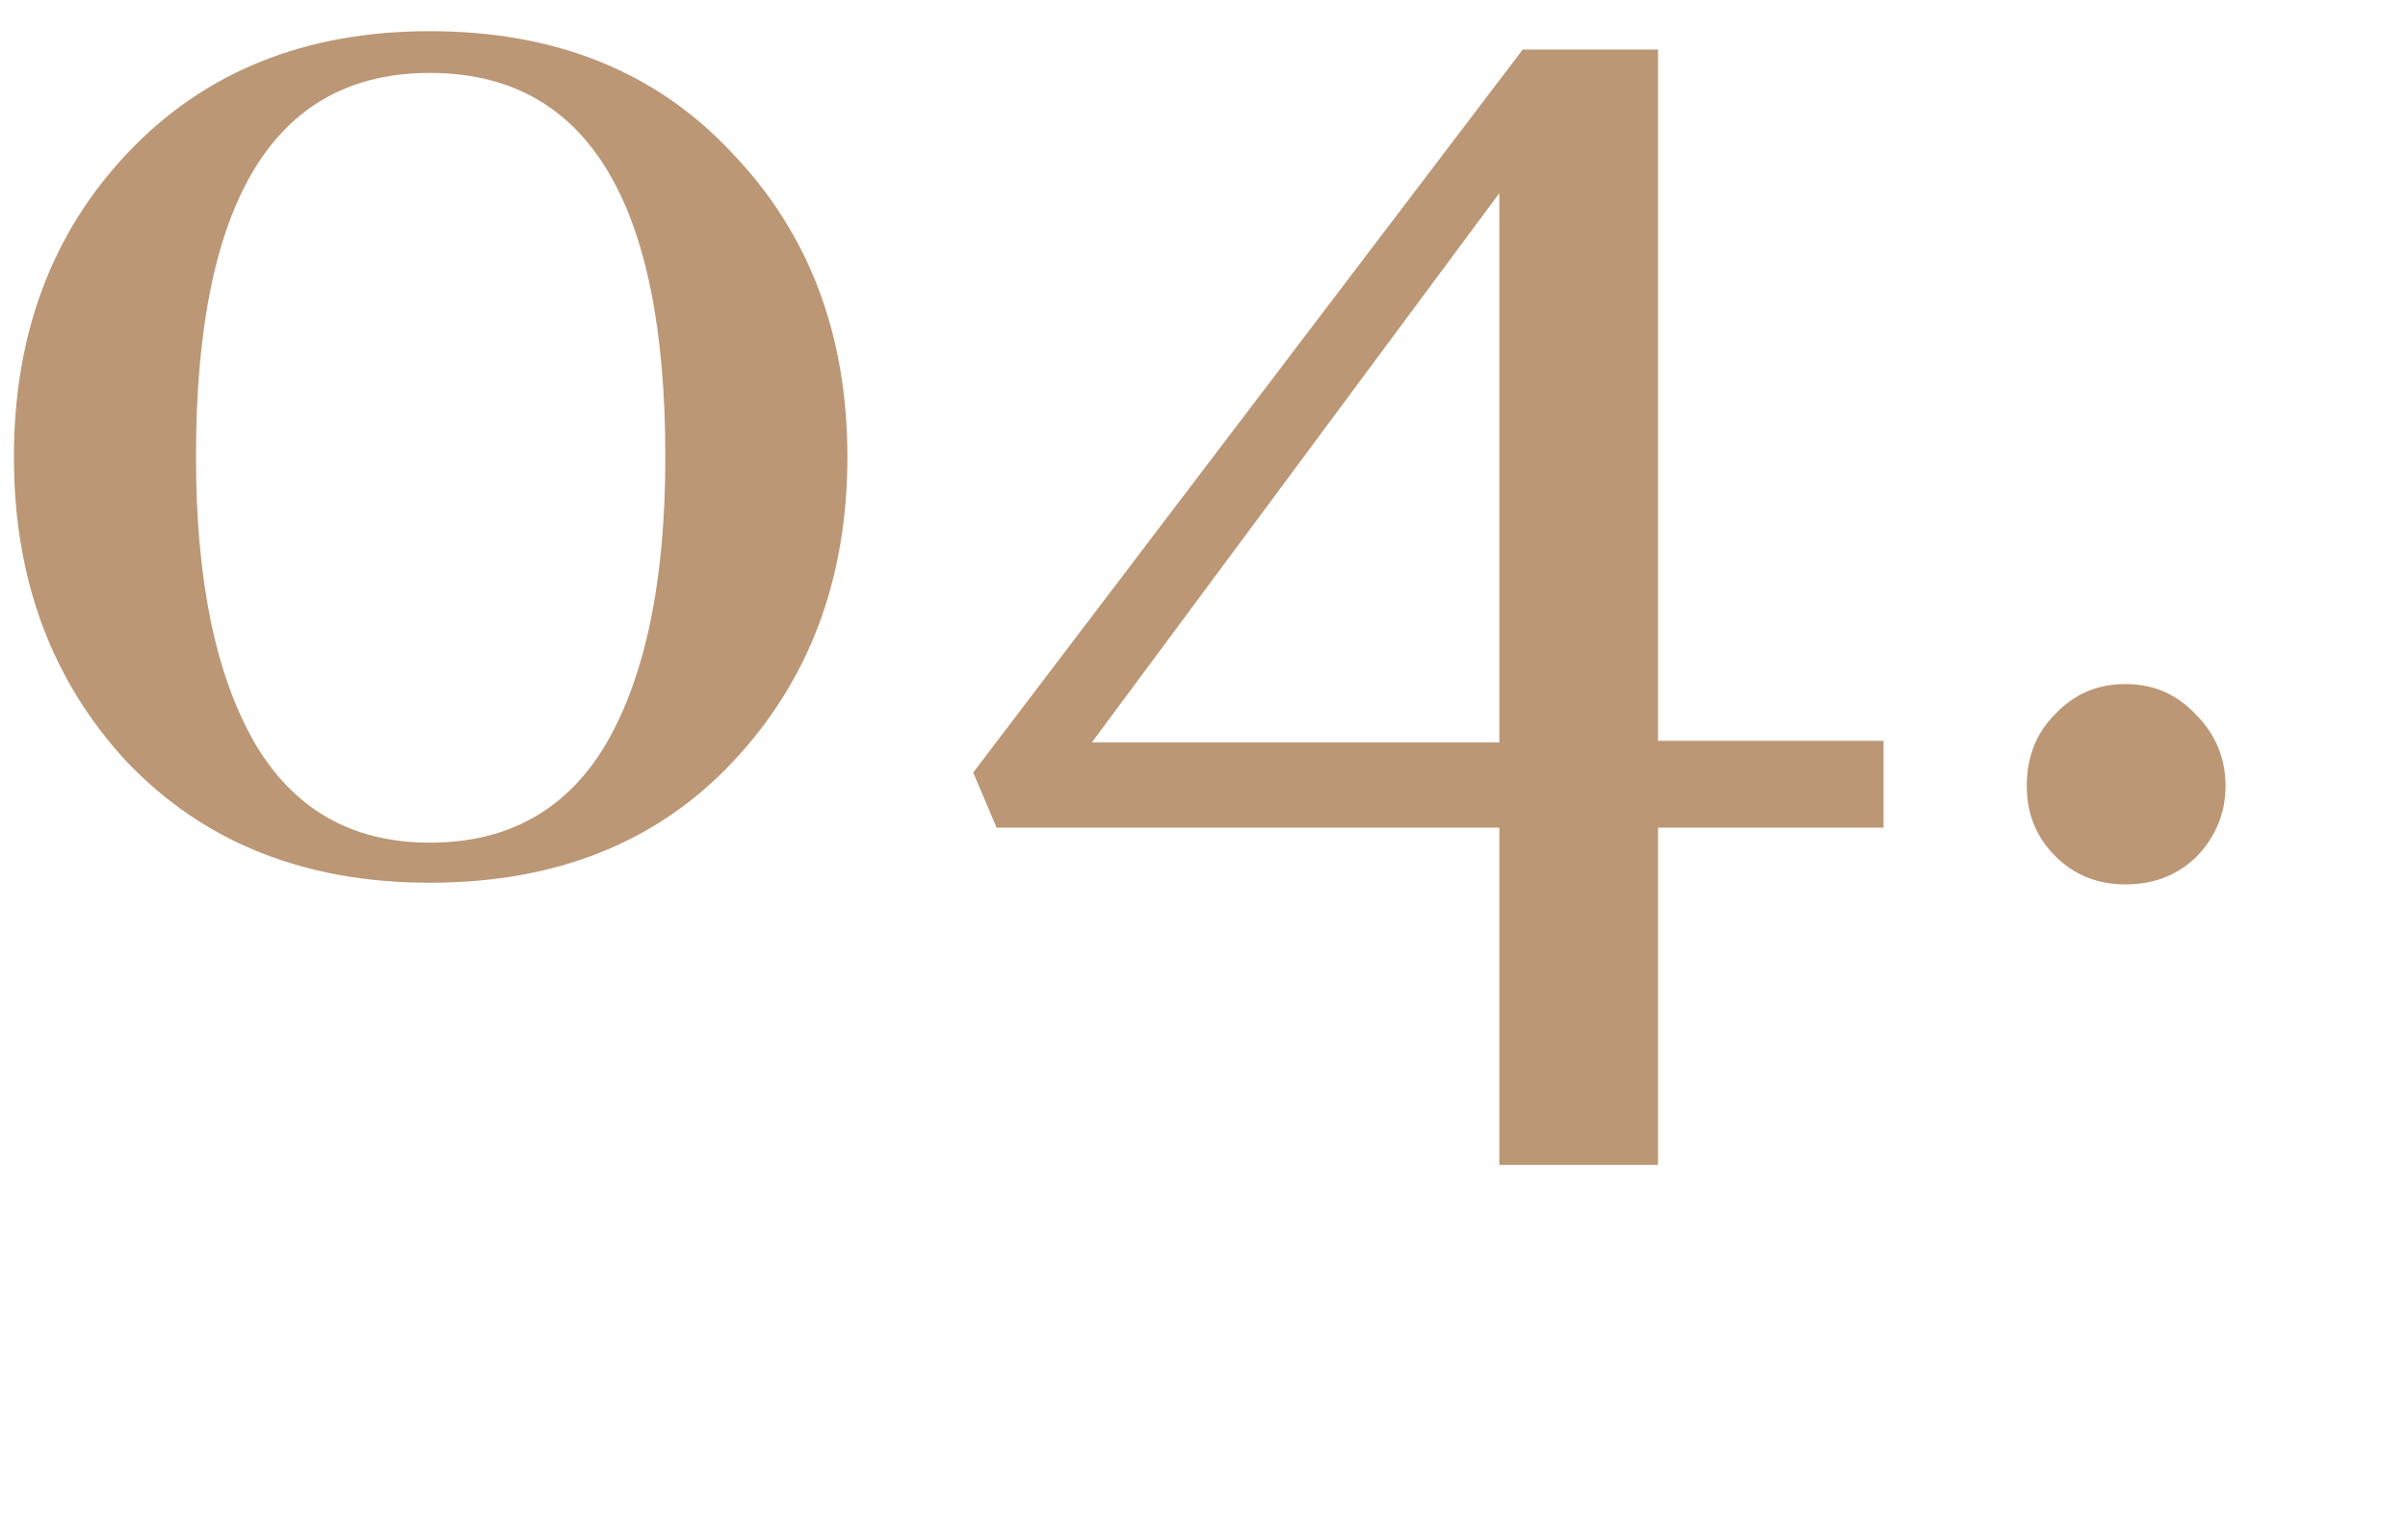 <svg width="173" height="110" viewBox="0 0 173 110" fill="none" xmlns="http://www.w3.org/2000/svg">
<rect width="173" height="110" fill="white"/>
<path d="M60.88 32.84C60.88 41.64 58.12 48.96 52.6 54.8C47.16 60.56 39.92 63.44 30.88 63.44C21.92 63.44 14.68 60.56 9.16 54.8C3.72 48.96 1 41.64 1 32.84C1 24.04 3.72 16.76 9.16 11C14.68 5.16 21.92 2.24 30.88 2.24C39.92 2.24 47.16 5.16 52.6 11C58.12 16.76 60.88 24.04 60.88 32.84ZM14.08 32.84C14.08 41.64 15.48 48.48 18.28 53.36C21.08 58.16 25.28 60.56 30.88 60.56C36.56 60.56 40.8 58.16 43.6 53.36C46.4 48.48 47.8 41.64 47.8 32.84C47.8 14.44 42.16 5.24 30.88 5.24C19.68 5.24 14.08 14.44 14.08 32.84Z" fill="#BB9775"/>
<path d="M135.319 53.24V59.48H119.119V83.72H107.719V59.48H71.599L69.919 55.52L109.399 3.56H119.119V53.24H135.319ZM107.719 53.36V13.88L78.439 53.36H107.719Z" fill="#BB9775"/>
<path d="M159.892 56.48C159.892 58.4 159.212 60.08 157.852 61.52C156.492 62.88 154.772 63.56 152.692 63.56C150.692 63.56 149.012 62.88 147.652 61.52C146.292 60.16 145.612 58.48 145.612 56.48C145.612 54.4 146.292 52.68 147.652 51.32C149.012 49.88 150.692 49.16 152.692 49.16C154.692 49.16 156.372 49.88 157.732 51.32C159.172 52.76 159.892 54.48 159.892 56.48Z" fill="#BB9775"/>
</svg>
